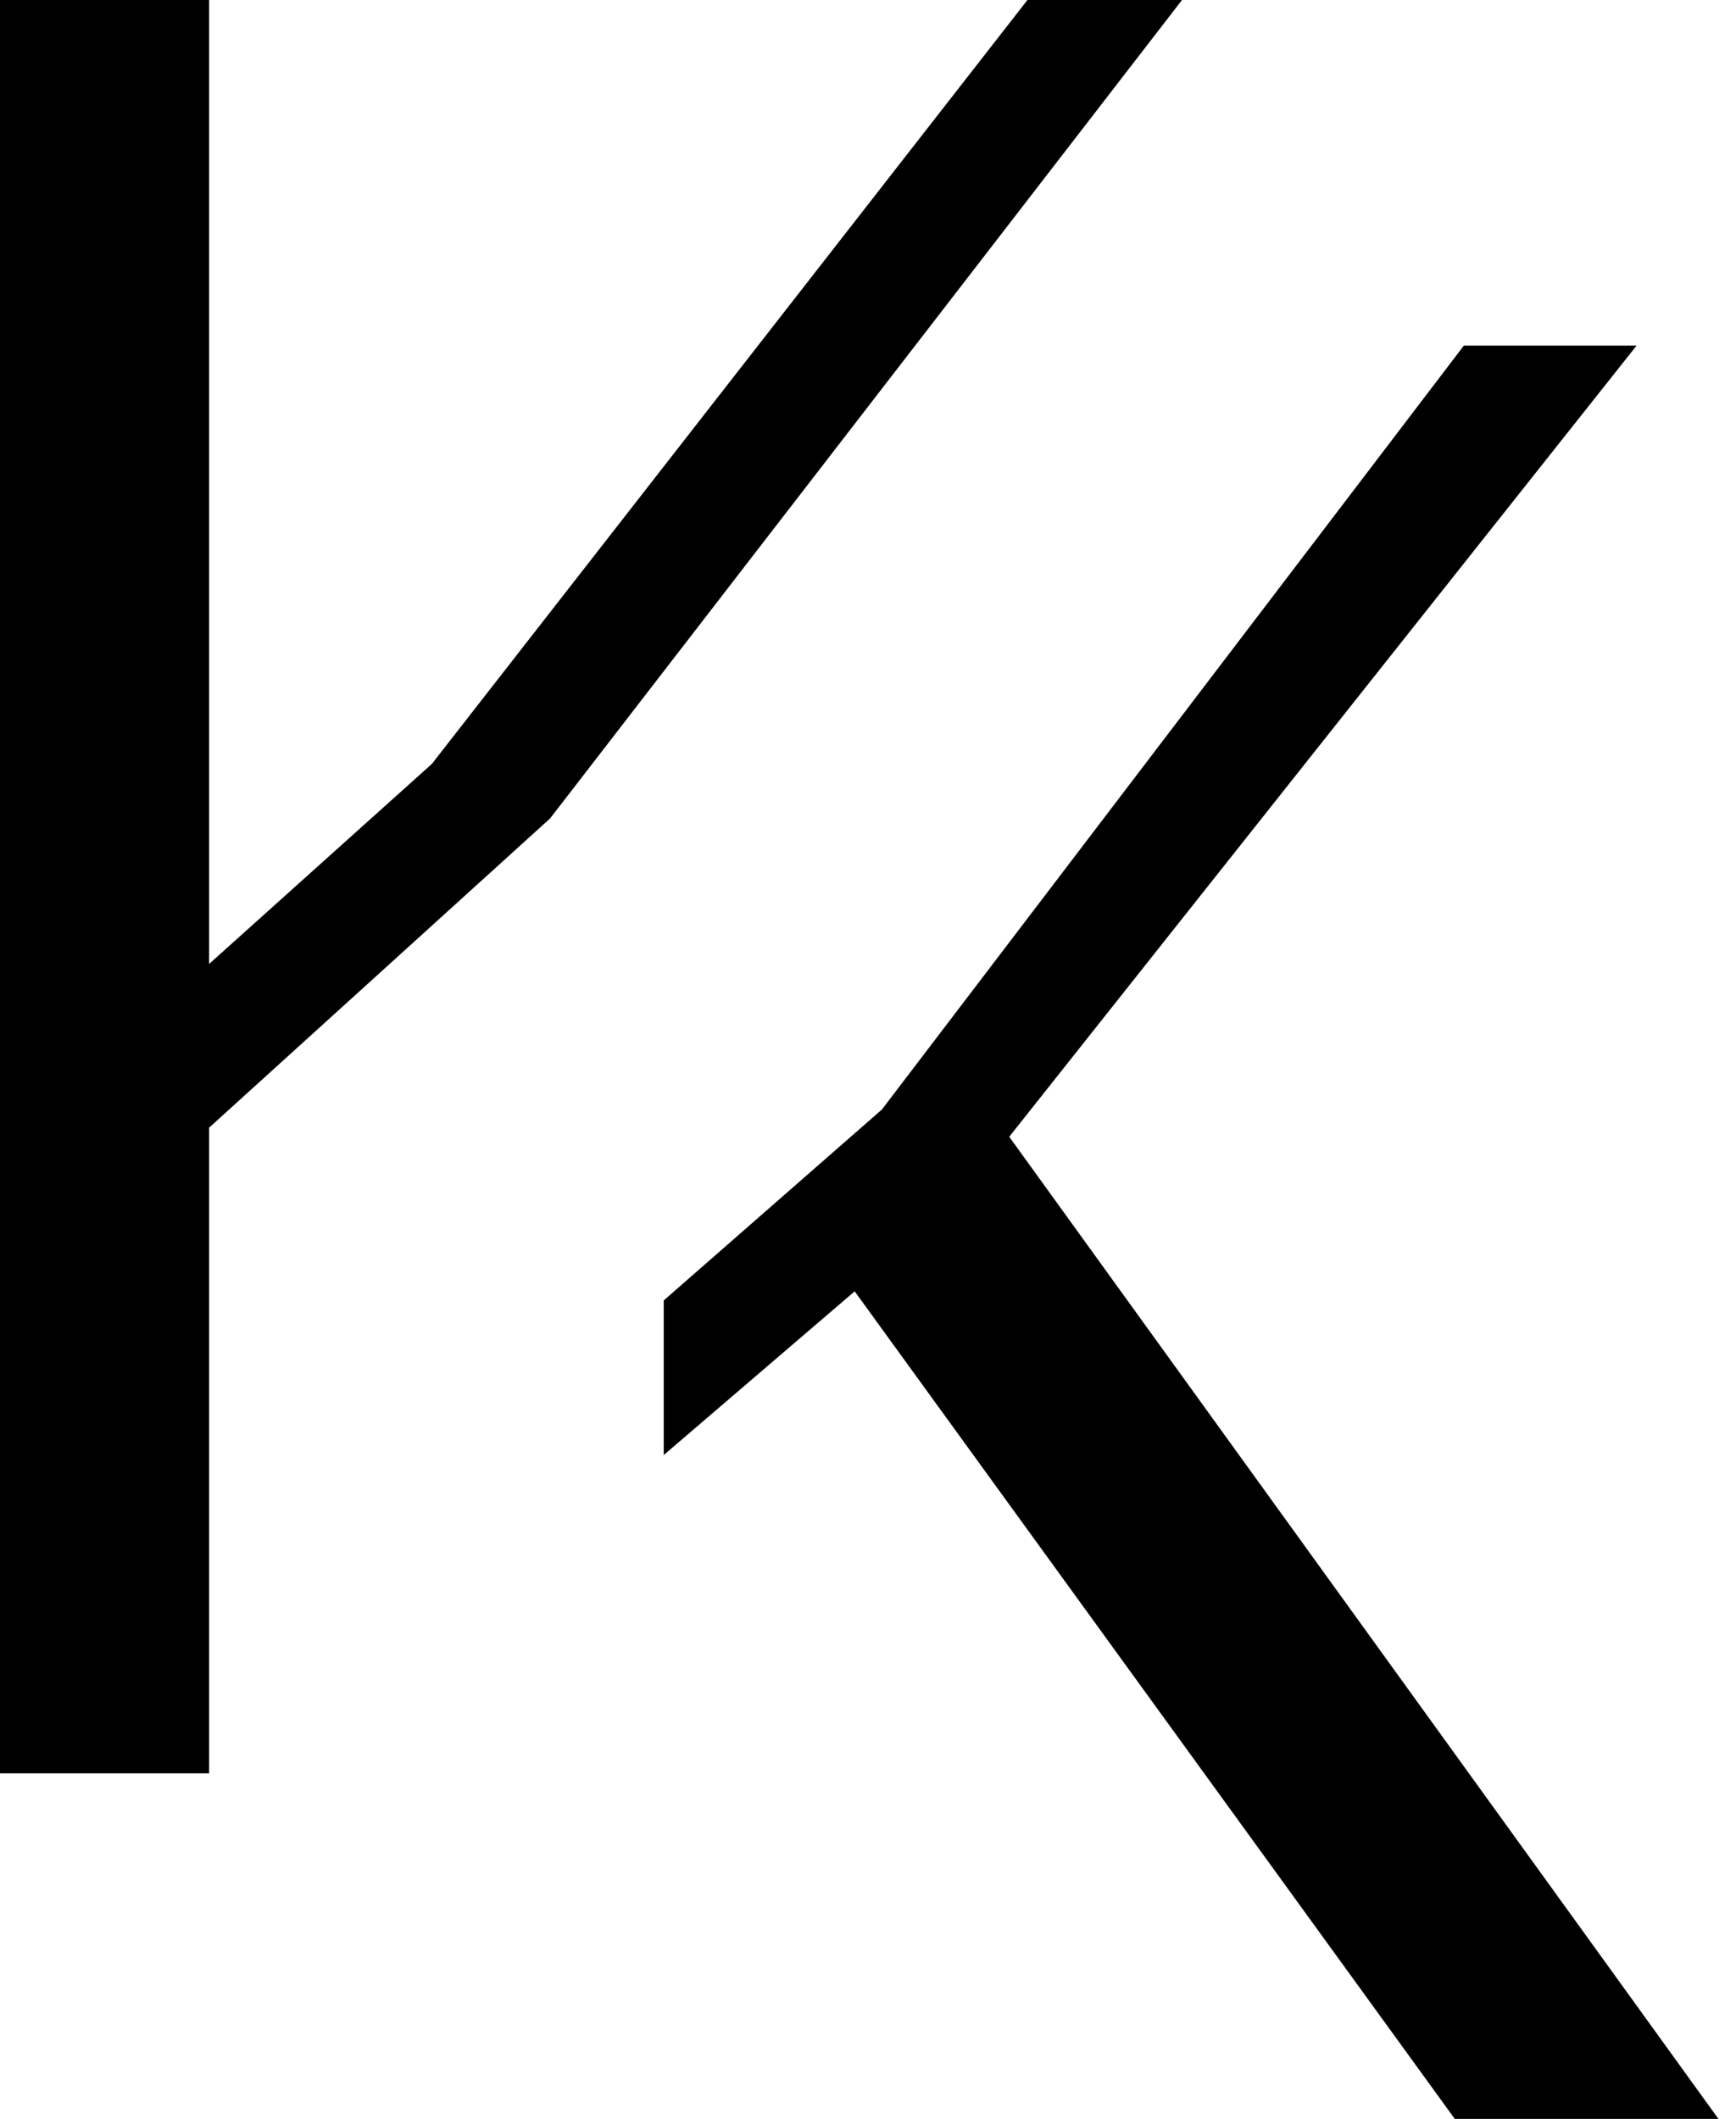 <svg width="59" height="72" viewBox="0 0 59 72" fill="none" xmlns="http://www.w3.org/2000/svg">
<g id="Group 1000004790">
<path id="Vector 2" d="M55.622 11.743H49.751L29.974 37.7L22.558 44.189V49.442L29.047 43.88L49.442 72H58.403L34.3 38.627L55.622 11.743Z" fill="black"/>
<path id="Vector 1" d="M0 60.258V4.49782e-05L7.107 0V32.755L14.678 25.957L34.919 0H40.172L18.695 27.811L7.107 38.318V60.258H0Z" fill="black"/>
</g>
</svg>
